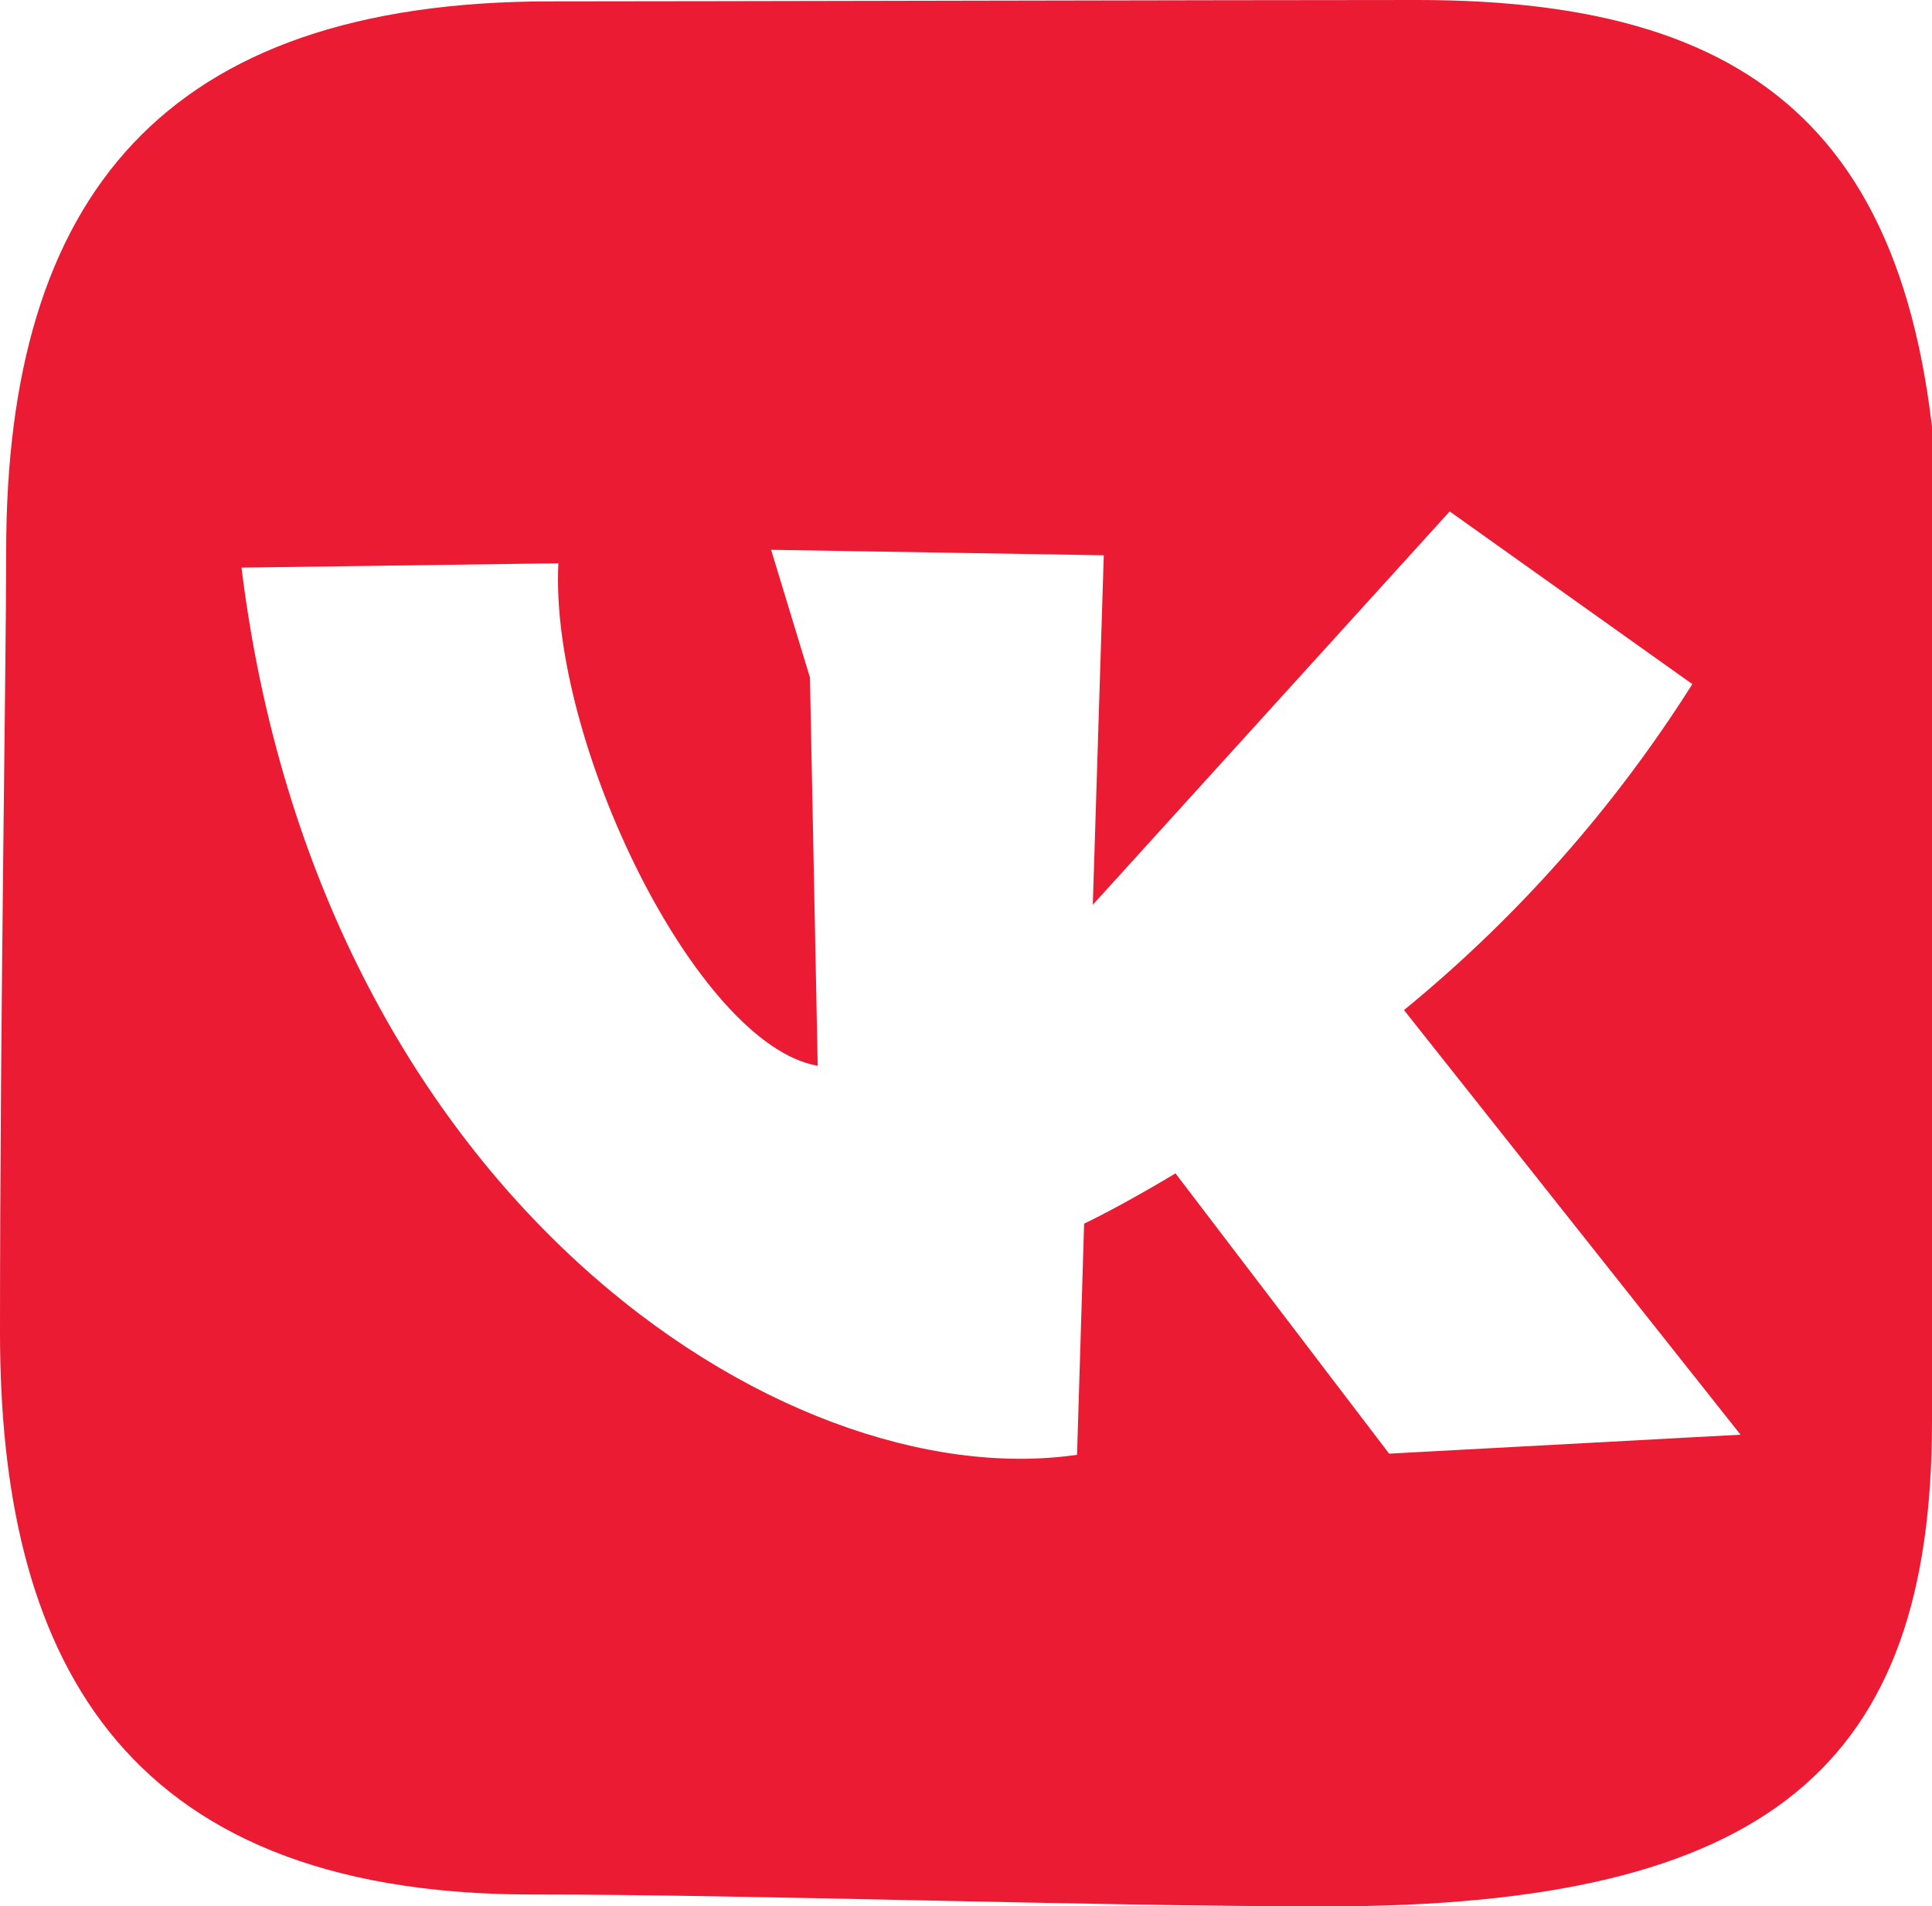 <?xml version="1.0" encoding="UTF-8"?> <svg xmlns="http://www.w3.org/2000/svg" xmlns:xlink="http://www.w3.org/1999/xlink" version="1.1" id="Слой_1" x="0px" y="0px" viewBox="0 0 84.56 83.46" style="enable-background:new 0 0 84.56 83.46;" xml:space="preserve"> <style type="text/css"> .st0{fill-rule:evenodd;clip-rule:evenodd;fill:#EB1B33;} </style> <path class="st0" d="M58.07,83.46c-10.32,0-25-0.52-34.79-0.52C4.97,82.94,0,72.11,0,58.34s0.27-29,0.27-34.22 C0.27,8.65,7.12,0.06,24.1,0.06C30.38,0.06,54,0,62.04,0C77.49,0,84.9,6.38,84.9,25.06c0,4.61-0.34,13.24-0.34,37.17 C84.56,77.28,77.45,83.46,58.07,83.46z M74.07,29.95l-10.62-7.56L47.83,39.61l0.48-15.3l-14.56-0.24l1.7,5.59l0.34,17 c-5.3-0.92-11.76-14.21-11.35-22l-13.87,0.19c3.38,27.41,23.64,40.72,36.57,38.84l0.31-10.12c1-0.48,2.36-1.22,4-2.2l9.35,12.27 l15.38-0.83L61.45,44.22C66.4,40.17,70.66,35.35,74.07,29.95L74.07,29.95z"></path> </svg> 